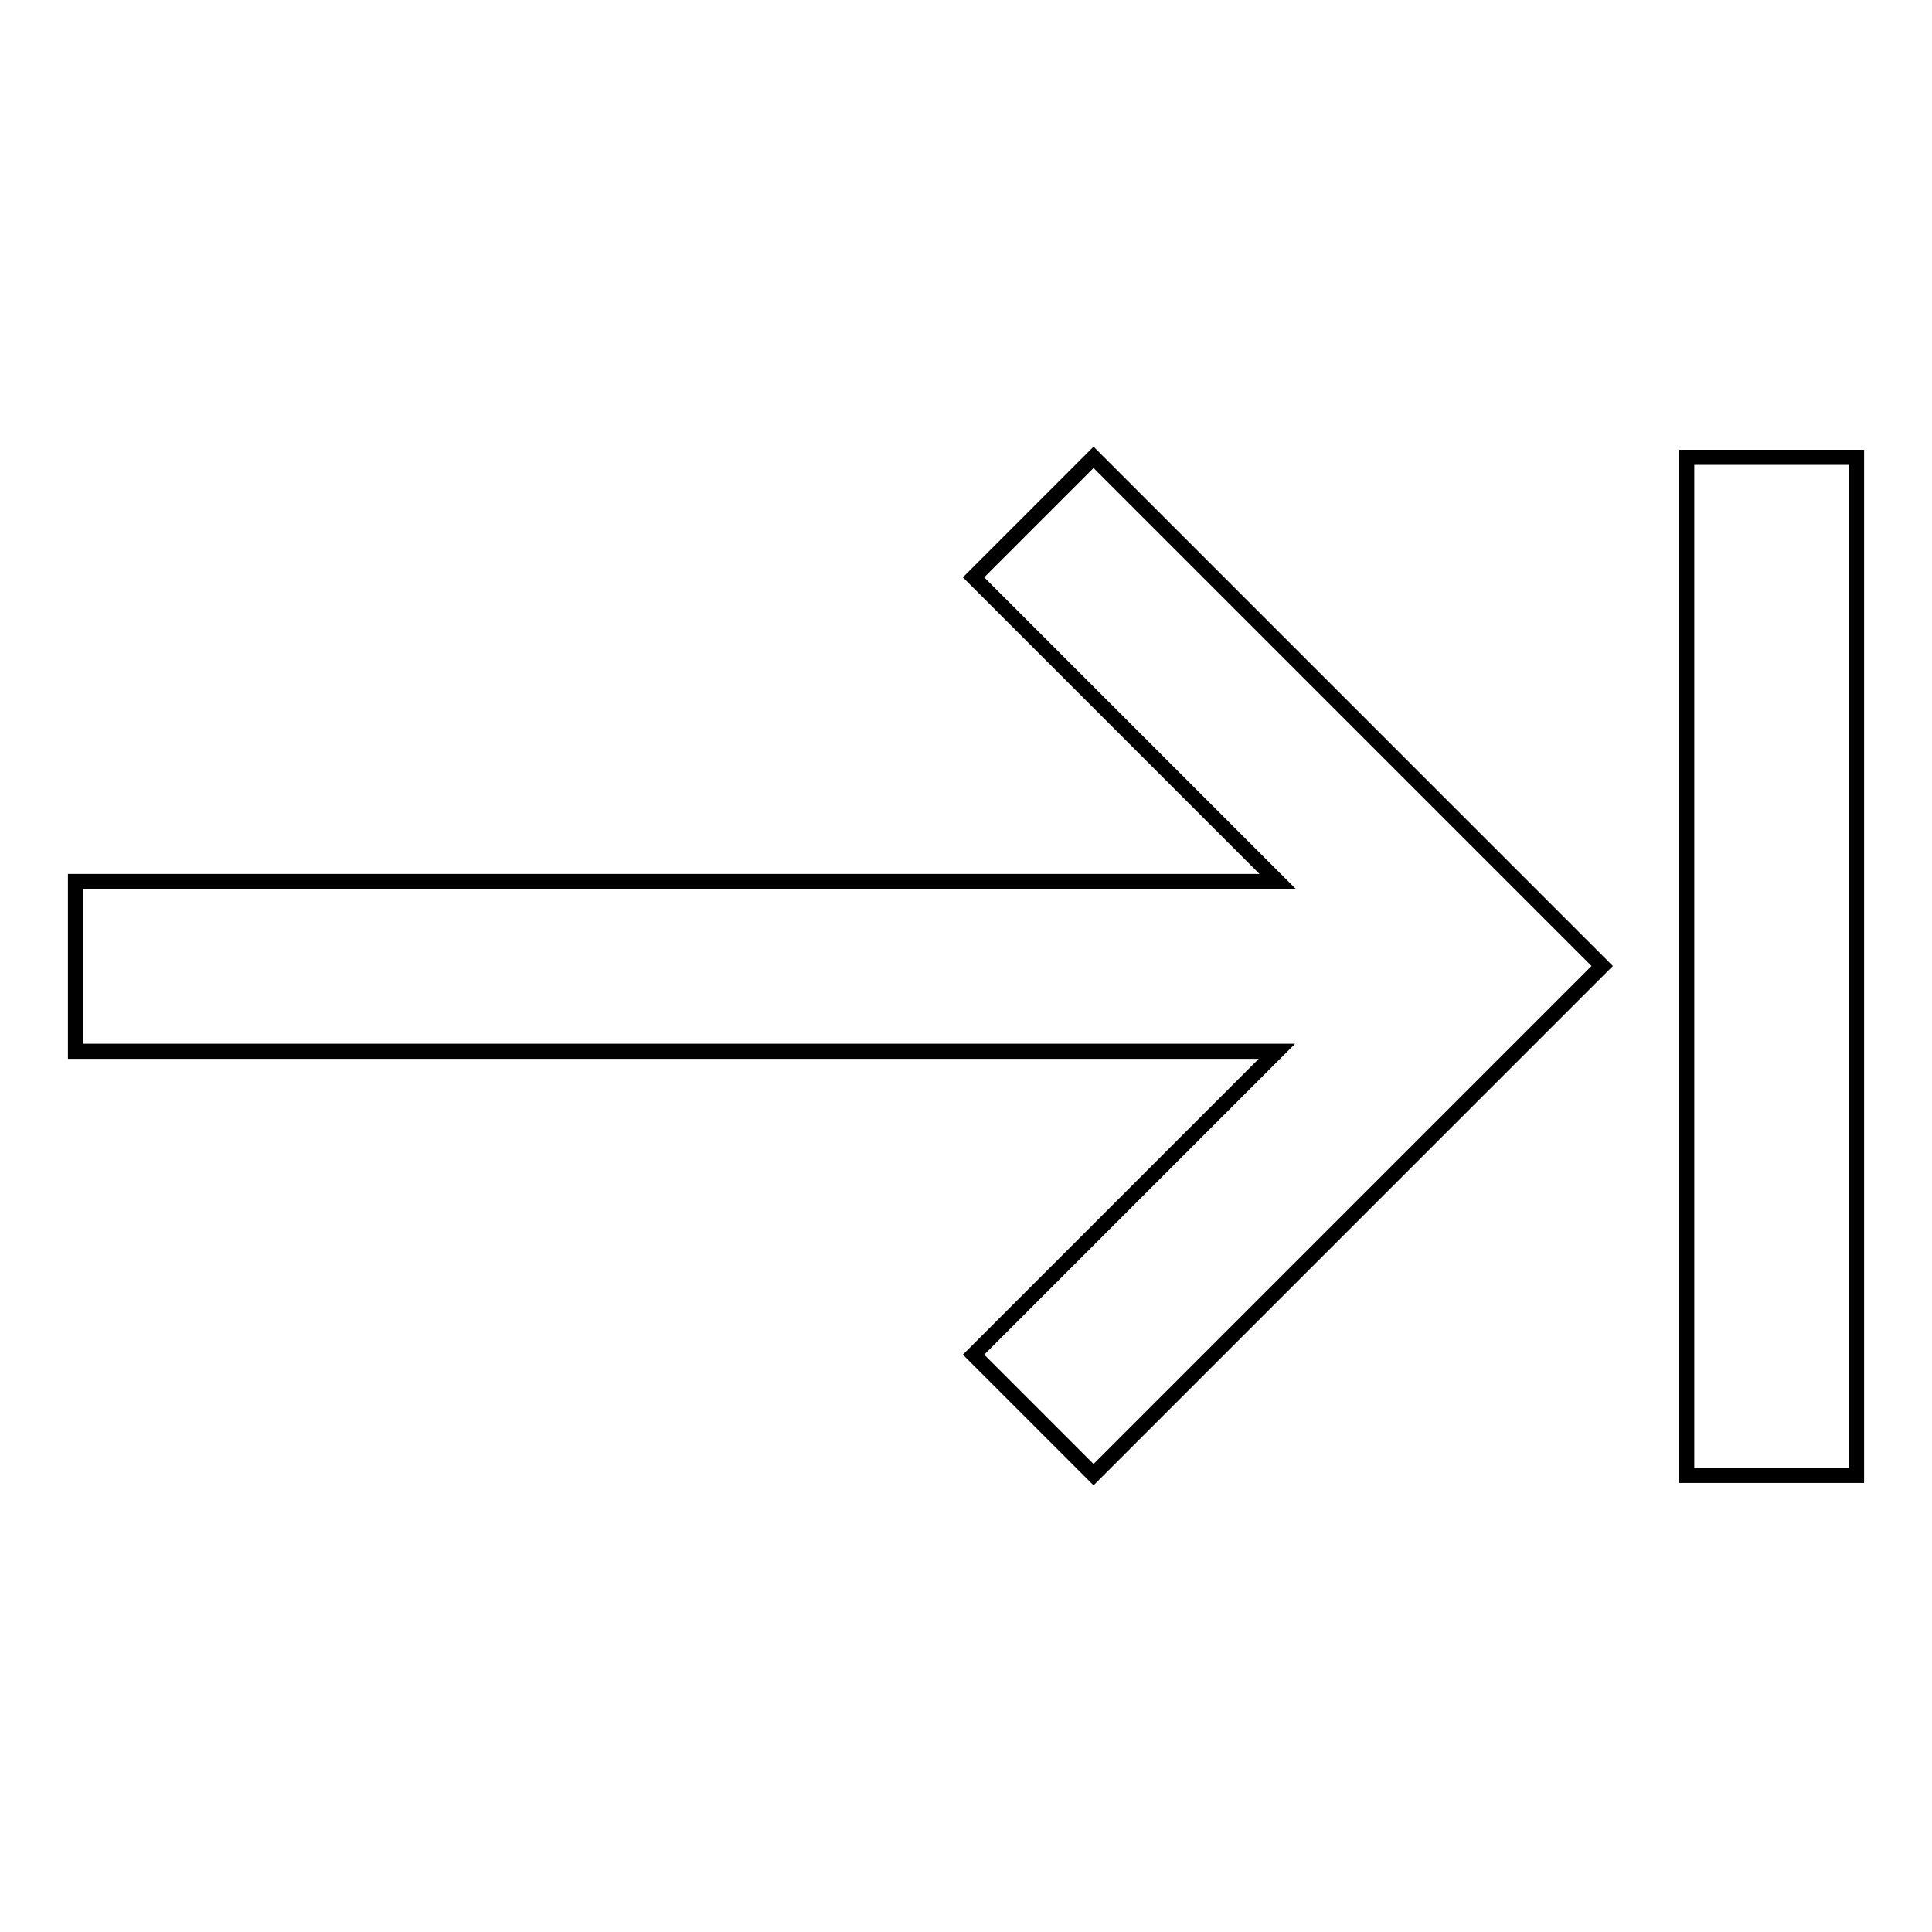 <?xml version="1.0" encoding="utf-8"?>
<!-- Svg Vector Icons : http://www.onlinewebfonts.com/icon -->
<!DOCTYPE svg PUBLIC "-//W3C//DTD SVG 1.1//EN" "http://www.w3.org/Graphics/SVG/1.1/DTD/svg11.dtd">
<svg version="1.1" xmlns="http://www.w3.org/2000/svg" xmlns:xlink="http://www.w3.org/1999/xlink" x="0px" y="0px" viewBox="0 0 256 256" enable-background="new 0 0 256 256" xml:space="preserve">
<g> <path stroke-width="2" fill-opacity="0" stroke="#000000"  d="M129,76.5l40.3,40.3H10v22.5h159.2L129,179.5l15.9,15.9l67.4-67.4l-67.4-67.4L129,76.5z M223.5,60.6v134.9 H246V60.6H223.5z"/></g>
</svg>